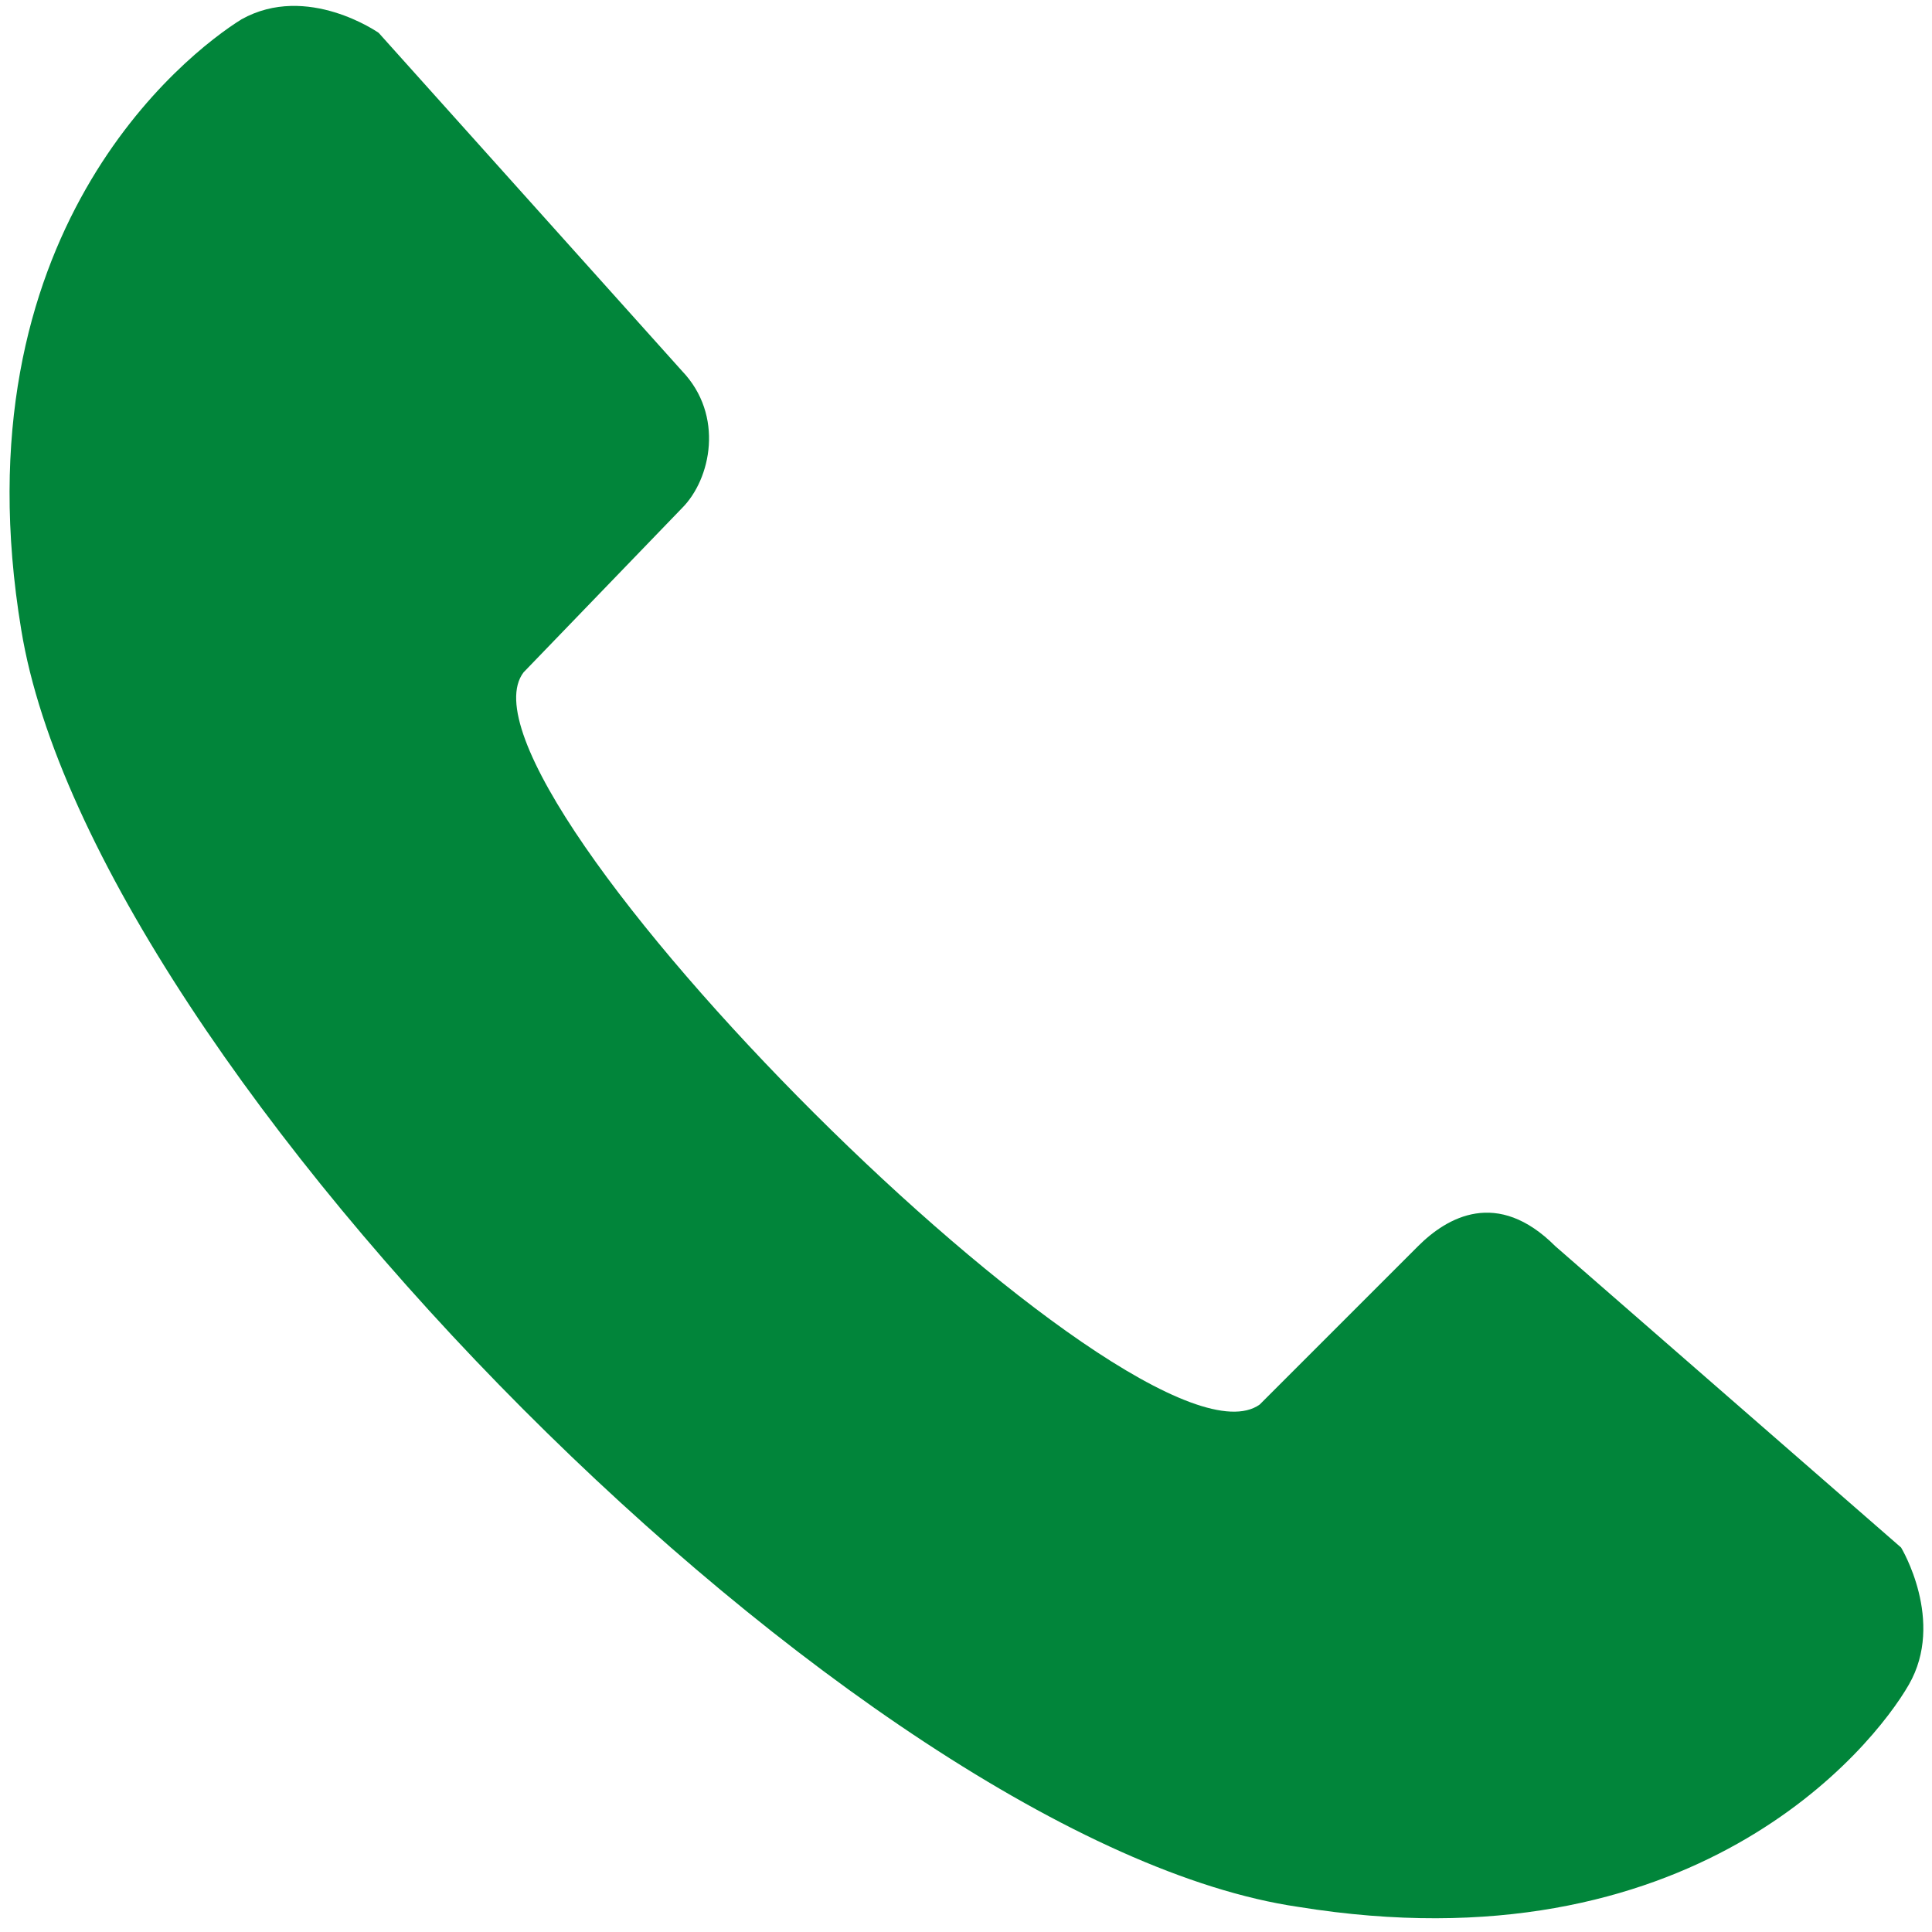 <?xml version="1.0" encoding="utf-8"?>
<!-- Generator: Adobe Illustrator 25.2.3, SVG Export Plug-In . SVG Version: 6.00 Build 0)  -->
<svg version="1.1" id="Layer_1" xmlns="http://www.w3.org/2000/svg" xmlns:xlink="http://www.w3.org/1999/xlink" x="0px" y="0px"
	 viewBox="0 0 100 100" style="enable-background:new 0 0 100 100;" xml:space="preserve">
<style type="text/css">
	.st0{fill-rule:evenodd;clip-rule:evenodd;fill:#01853A;}
</style>
<g>
	<path class="st0" d="M27.1,34.8l8.2-8.5c1.5-1.5,2.2-4.8,0-7.1L19.6,1.7c0,0-3.7-2.6-7.1-0.7C9.6,2.8-2.3,12.1,1.1,32.6
		c3.7,22.7,43.5,62.8,66.1,66.1c20.4,3.3,29.7-8.2,31.6-11.5s-0.4-7.1-0.4-7.1L80.5,64.5c-3-3-5.6-1.5-7.1,0l-8.2,8.2
		C59,77.1,22.6,40.7,27.1,34.8z"/>
</g>
</svg>
